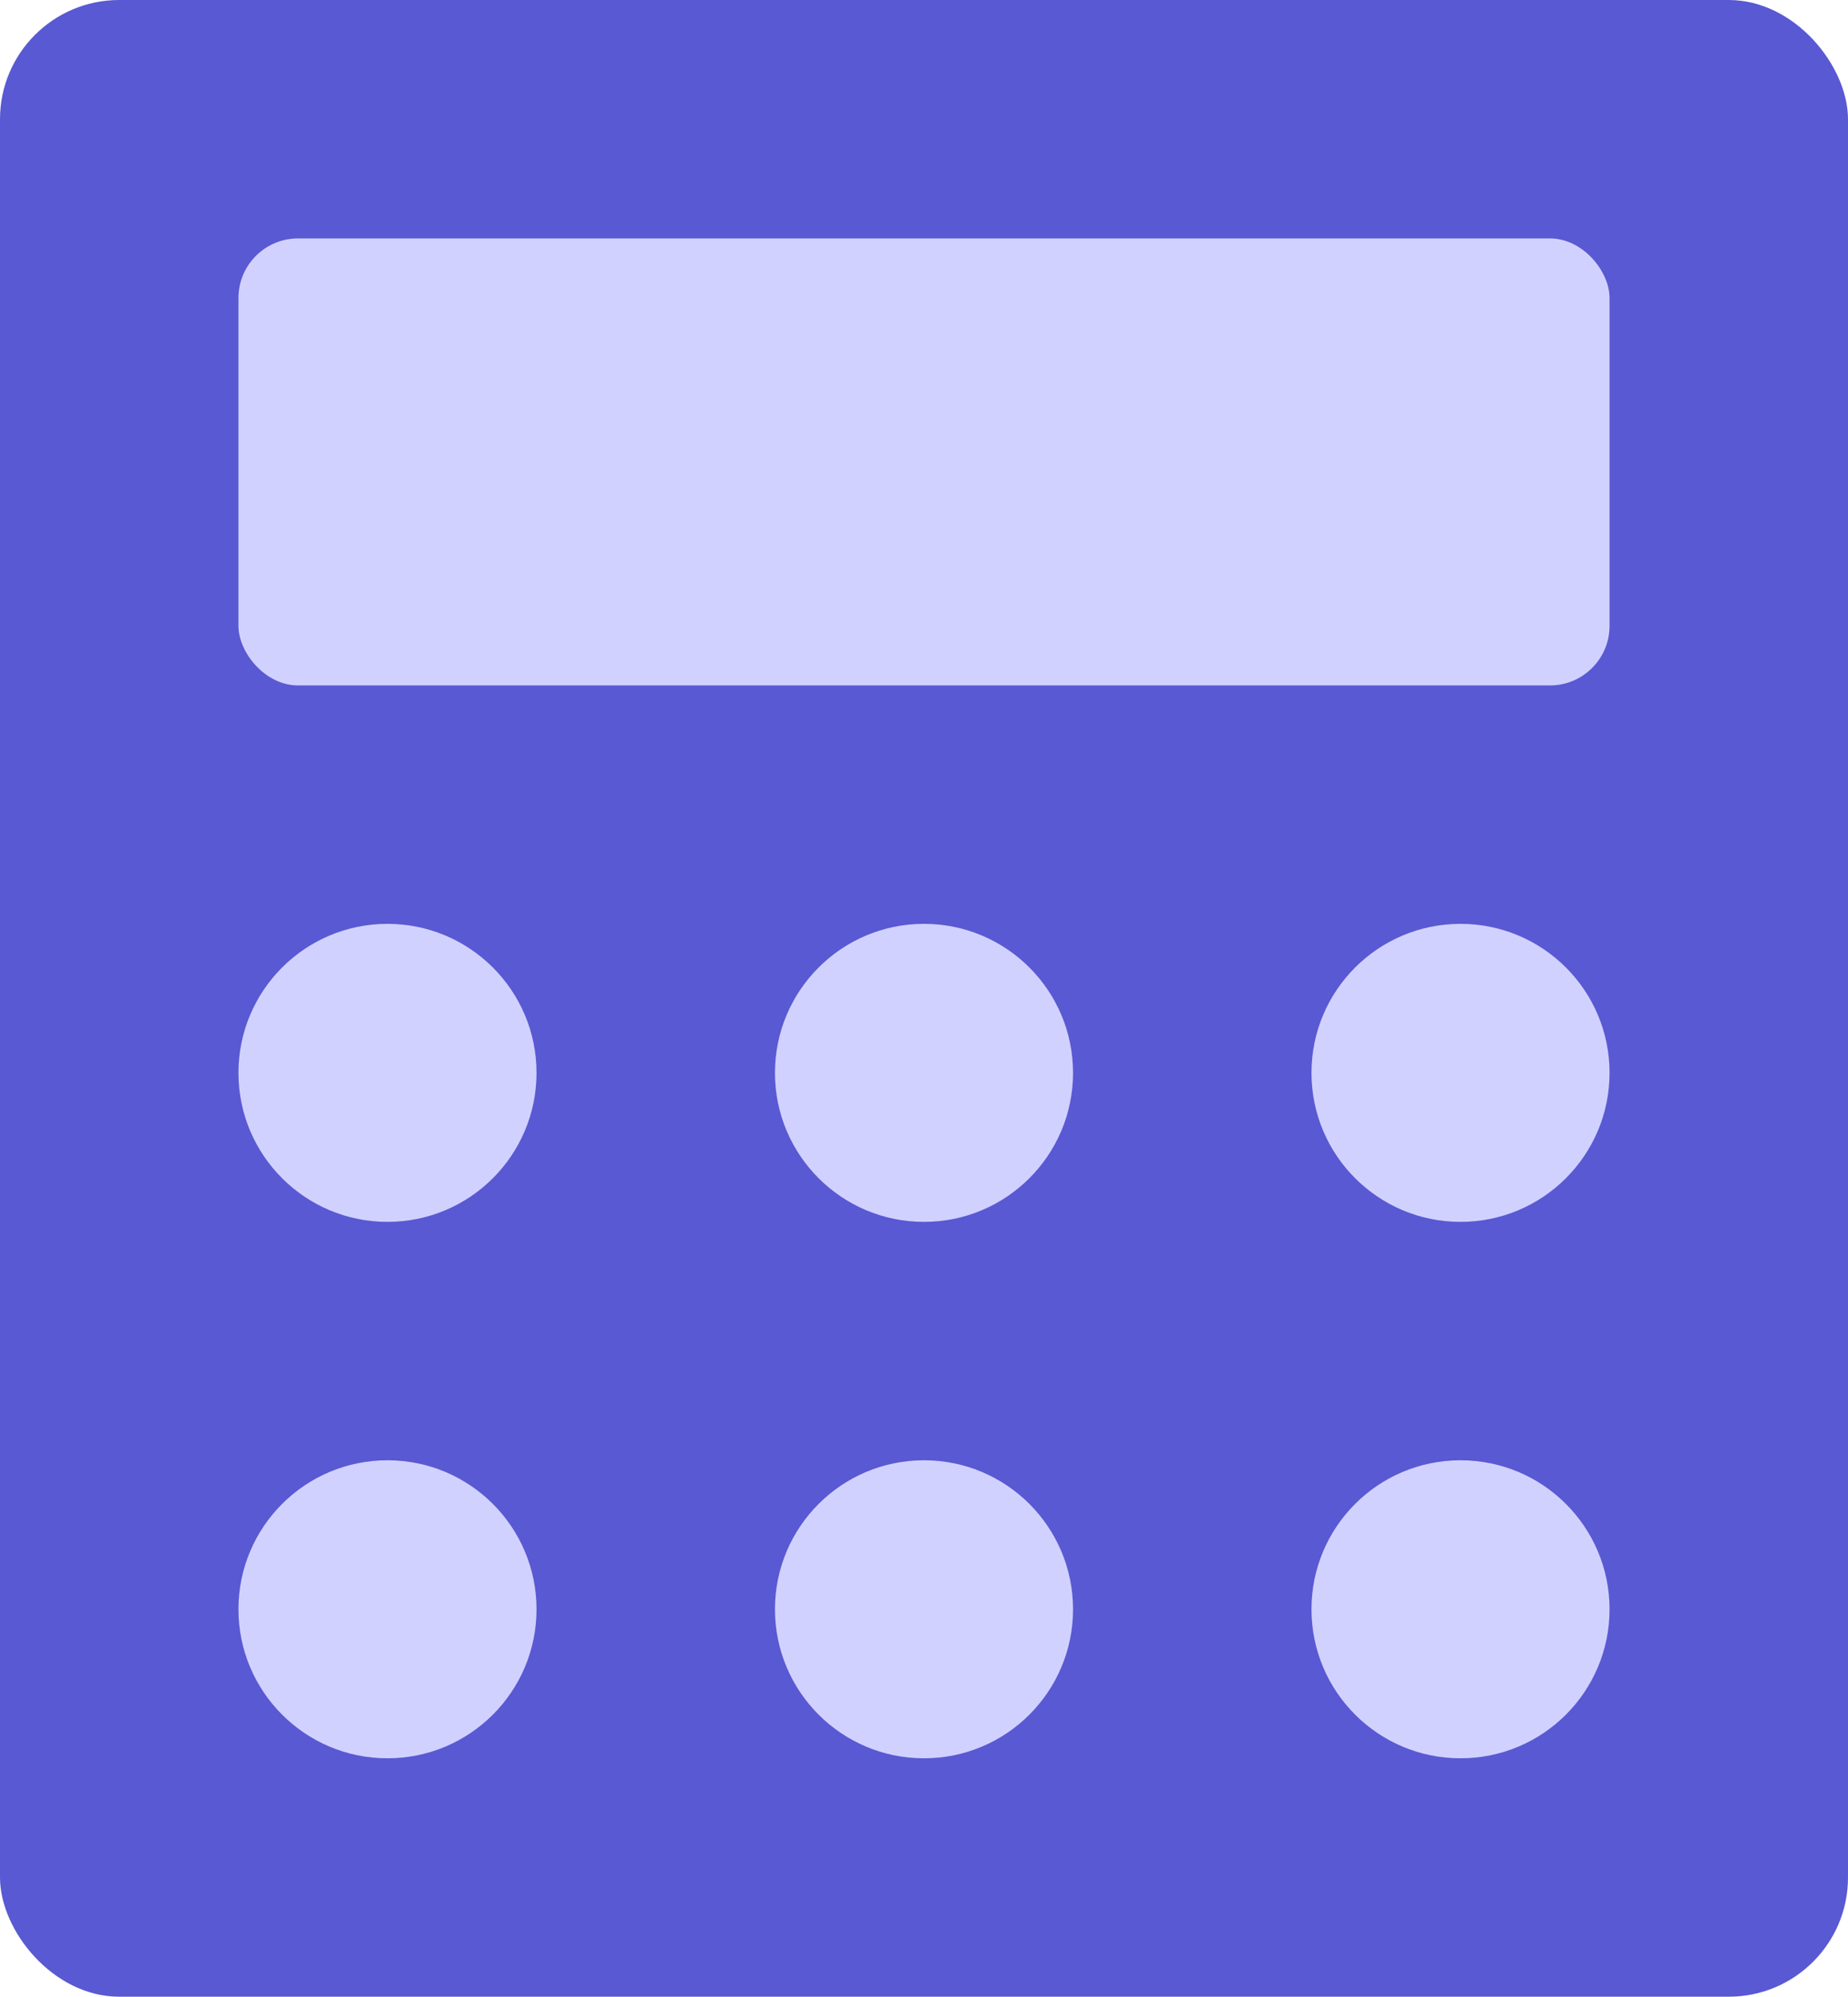 <?xml version="1.0" encoding="UTF-8"?>
<svg width="62px" height="67px" viewBox="0 0 62 67" version="1.1" xmlns="http://www.w3.org/2000/svg" xmlns:xlink="http://www.w3.org/1999/xlink">
    <!-- Generator: Sketch 42 (36781) - http://www.bohemiancoding.com/sketch -->
    <title>ico1</title>
    <desc>Created with Sketch.</desc>
    <defs></defs>
    <g id="more_pages" stroke="none" stroke-width="1" fill="none" fill-rule="evenodd">
        <g id="aist_birth_usa" transform="translate(-141, -595)">
            <g id="ico1" transform="translate(141, 595)">
                <rect id="Rectangle-44" fill="#5959D3" x="0" y="0" width="62" height="67" rx="4"></rect>
                <circle id="Oval-2" fill="#D1D1FF" cx="13" cy="36" r="5"></circle>
                <circle id="Oval-2" fill="#D1D1FF" cx="31" cy="36" r="5"></circle>
                <circle id="Oval-2" fill="#D1D1FF" cx="49" cy="36" r="5"></circle>
                <circle id="Oval-2" fill="#D1D1FF" cx="13" cy="54" r="5"></circle>
                <circle id="Oval-2" fill="#D1D1FF" cx="31" cy="54" r="5"></circle>
                <circle id="Oval-2" fill="#D1D1FF" cx="49" cy="54" r="5"></circle>
                <rect id="Rectangle-44" fill="#D1D1FF" x="8" y="8" width="46" height="15" rx="2"></rect>
            </g>
        </g>
    </g>
</svg>